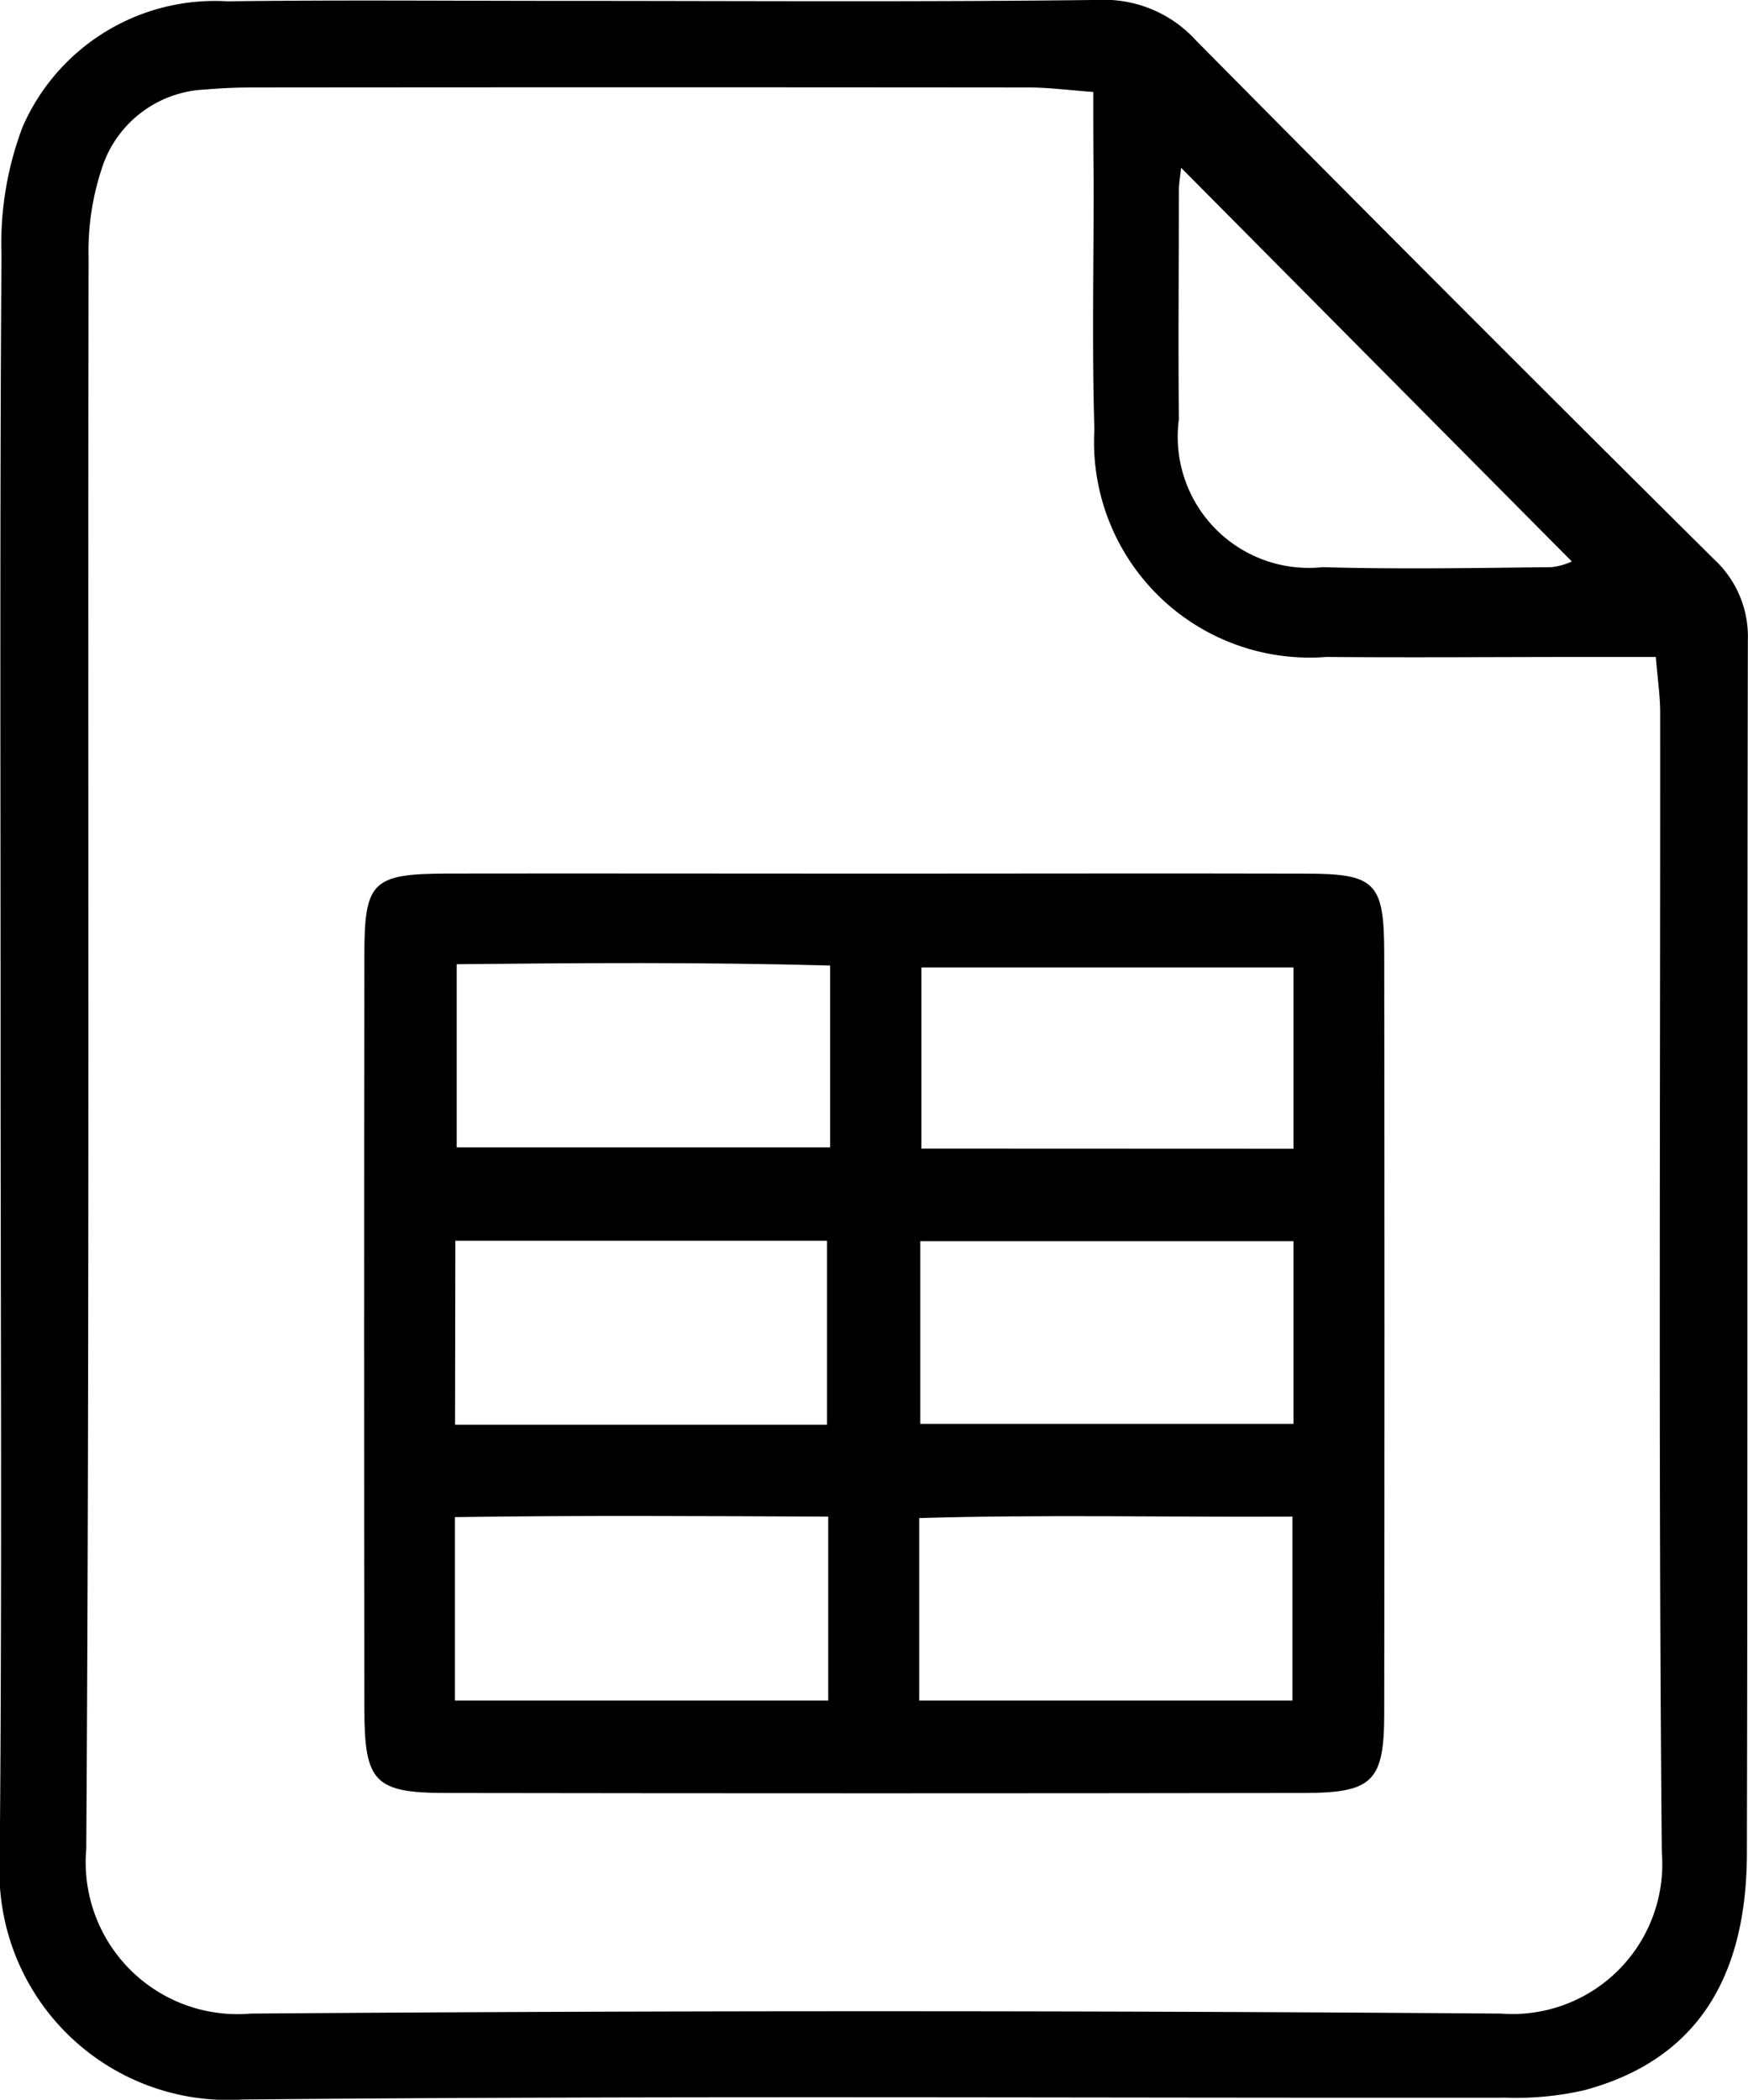 <svg xmlns="http://www.w3.org/2000/svg" width="23.767" height="28.536" viewBox="0 0 23.767 28.536">
  <g id="Group_775" data-name="Group 775" transform="translate(0)">
    <path id="Path_254" data-name="Path 254" d="M-378.521,983.62c0-3.591-.012-7.183.012-10.774a4.485,4.485,0,0,1,.285-1.734,2.852,2.852,0,0,1,2.787-1.712c1.513-.02,3.027-.006,4.541-.006,2.434,0,4.868.017,7.3-.013a1.688,1.688,0,0,1,1.328.55q3.506,3.543,7.046,7.053a1.43,1.43,0,0,1,.458,1.1c-.011,5.491,0,10.981-.013,16.472,0,1.779-.747,2.842-2.217,3.234a4.149,4.149,0,0,1-1.055.1c-5.728.006-11.456-.029-17.184.025a3.108,3.108,0,0,1-3.3-3.257C-378.5,990.98-378.521,987.3-378.521,983.62Zm14.857-12.988c-.352-.026-.609-.061-.866-.061q-5.295-.005-10.59,0c-.207,0-.415.01-.622.028a1.544,1.544,0,0,0-1.372.984,3.574,3.574,0,0,0-.211,1.3c-.012,7.208.016,14.417-.031,21.625a2.064,2.064,0,0,0,2.234,2.239q8.5-.063,17,0a2.037,2.037,0,0,0,2.188-2.195c-.047-5.161-.019-10.323-.022-15.484,0-.228-.035-.456-.059-.758h-.921c-1.187,0-2.373.01-3.56,0a2.93,2.93,0,0,1-3.153-3.088c-.034-1.126-.009-2.254-.01-3.381C-363.664,971.451-363.664,971.072-363.664,970.632Zm1.194,1.03c-.014.132-.03.219-.03.306,0,1.037-.011,2.074,0,3.11a1.783,1.783,0,0,0,1.955,2.012c1.036.03,2.073.011,3.109,0a.836.836,0,0,0,.278-.078Z" transform="translate(378.529 -969.382)" fill-rule="evenodd"/>
    <path id="Path_255" data-name="Path 255" d="M-343.729,1036.026c1.928,0,3.856-.005,5.784,0,.958,0,1.073.119,1.075,1.082q.007,5.162,0,10.324c0,.93-.155,1.086-1.086,1.088q-5.829.009-11.658,0c-.984,0-1.122-.143-1.123-1.145q-.007-5.117,0-10.234c0-1.012.106-1.113,1.136-1.116C-347.644,1036.022-345.686,1036.026-343.729,1036.026Zm-.675,1.249c-1.762-.048-3.422-.035-5.077-.018v2.489h5.077Zm6.3,2.49V1037.3h-5.059v2.463Zm-11.4,3.75h5.057v-2.5H-349.5Zm6.326-2.494v2.483h5.074v-2.483Zm-6.328,6.243h5.076v-2.5c-1.723-.007-3.389-.018-5.076.007Zm6.313,0h5.075v-2.5c-1.728.009-3.4-.03-5.075.02Z" transform="translate(355.691 -1024.153)" fill-rule="evenodd"/>
  </g>
</svg>
